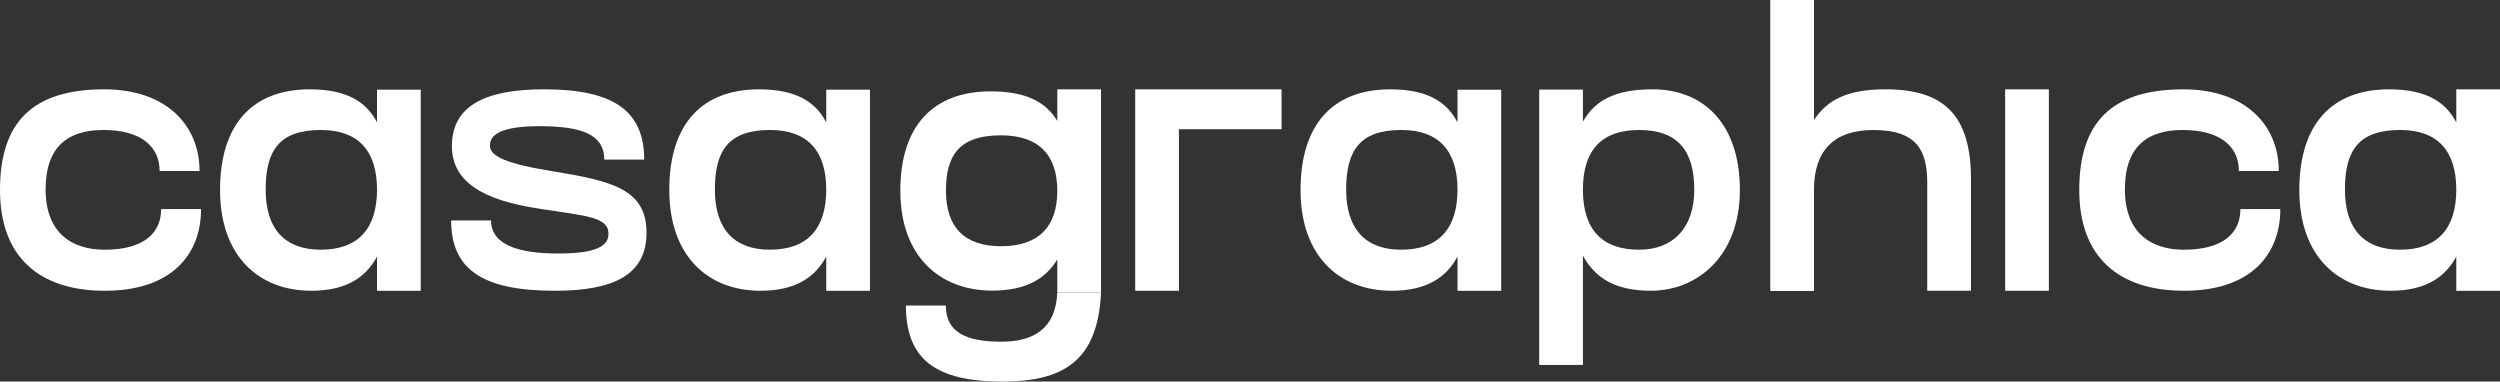 <?xml version="1.0" encoding="UTF-8"?>
<svg id="Layer_2" xmlns="http://www.w3.org/2000/svg" viewBox="0 0 1731.17 264.2">
  <rect x="0" y="0" width="1731.17" height="264.2" fill="#333333" stroke="none"/>
  <defs>
    <style>
      .cls-1 {
        fill: #fff;
      }
    </style>
  </defs>
  <g id="Casagraphica">
    <g id="CG-VerticalSmall">
      <g id="Logotype">
        <path class="cls-1" d="M138.17,118.43h-27.63c0-16.58-12.37-28.42-38.95-28.42-23.69,0-40,10.79-40,41.06s18.16,41.85,40.79,41.85c27.63,0,39.21-11.84,39.21-28.16h27.63c0,31.58-20.53,56.58-66.59,56.58S0,177.39,0,131.59,21.32,61.85,72.11,61.85c43.16,0,66.06,25,66.06,56.58Z"/>
        <path class="cls-1" d="M261.07,177.65c-7.63,14.21-21.05,23.69-45.53,23.69-36.32,0-63.16-23.95-63.16-69.74s22.63-69.74,62.11-69.74c25,0,38.95,8.16,46.58,22.9v-22.69h30.27v139.28h-30.27v-23.69ZM222.12,172.91c25.79,0,38.95-14.47,38.95-41.58s-13.16-41.32-38.95-41.32c-28.69,0-38.16,14.21-38.16,41.32s13.16,41.58,38.16,41.58Z"/>
        <path class="cls-1" d="M376.87,61.85c47.37,0,69.22,14.47,69.22,48.69h-27.63c0-17.9-16.58-23.16-45-23.16s-34.21,6.84-34.21,13.42c0,7.37,11.05,12.63,44.22,17.9,39.21,6.58,64.22,11.84,64.22,42.37,0,28.95-22.11,40.27-63.43,40.27-49.74,0-71.85-14.48-71.85-48.69h27.63c0,17.11,19.48,22.9,46.58,22.9s34.74-5.53,34.74-13.69c0-11.84-16.32-12.37-46.32-17.11-30-4.47-62.11-13.69-62.11-43.43,0-27.9,22.63-39.48,63.95-39.48Z"/>
        <path class="cls-1" d="M572.15,177.65c-7.63,14.21-21.05,23.69-45.53,23.69-36.32,0-63.16-23.95-63.16-69.74s22.63-69.74,62.11-69.74c25,0,38.95,8.16,46.58,22.9v-22.69h30.27v139.28h-30.27v-23.69ZM533.19,172.91c25.79,0,38.95-14.47,38.95-41.58s-13.16-41.32-38.95-41.32c-28.69,0-38.16,14.21-38.16,41.32s13.16,41.58,38.16,41.58Z"/>
        <path class="cls-1" d="M732.15,202.47c-1.09,25.65-16.93,34.14-38.78,34.14-23.95,0-38.42-6.26-38.42-25.03h-27.63c0,36.98,20.26,52.63,66.85,52.63,42.17,0,66.13-14.26,68.26-61.73h-30.27Z"/>
        <path class="cls-1" d="M687.15,201.24c23.69,0,37.11-8.53,45-21.62v22.85h30.27V61.85h-30.27v21.9c-7.9-13.09-21.58-20.48-46.06-20.48-39.74,0-62.64,23.61-62.64,68.84s27.11,69.13,63.69,69.13ZM693.2,93.71c25.53,0,38.95,13.09,38.95,38.4s-13.42,38.4-38.95,38.4-38.16-13.37-38.16-38.4,9.47-38.4,38.16-38.4Z"/>
        <path class="cls-1" d="M786.1,201.34V61.85h101.33v27.63h-71.06v111.85h-30.27Z"/>
        <path class="cls-1" d="M1009.28,177.65c-7.63,14.21-21.05,23.69-45.53,23.69-36.32,0-63.16-23.95-63.16-69.74s22.63-69.74,62.11-69.74c25,0,38.95,8.16,46.58,22.9v-22.64h30.27v139.23h-30.27v-23.69ZM970.33,172.91c25.79,0,38.95-14.47,38.95-41.58s-13.16-41.32-38.95-41.32c-28.69,0-38.16,14.21-38.16,41.32s13.16,41.58,38.16,41.58Z"/>
        <path class="cls-1" d="M1065.85,252.73V62.05h30.27v22.17c8.42-15,22.9-22.37,48.16-22.37,35.53,0,60.53,23.95,60.53,69.74s-29.48,69.74-61.58,69.74c-24.74,0-38.42-8.69-47.11-24.21v75.61h-30.27ZM1135.07,90.01c-25,0-38.95,12.9-38.95,41.32s13.95,41.58,38.95,41.58c22.9,0,38.16-14.47,38.16-41.58s-11.58-41.32-38.16-41.32Z"/>
        <path class="cls-1" d="M1225.86,201.47V0h30.27v83.17c9.21-14.21,23.42-21.32,49.48-21.32,40,0,59.22,17.37,59.22,62.11v77.38h-30.27v-74.74c0-22.37-7.11-36.58-37.37-36.58-27.11,0-41.06,14.21-41.06,41.32v70.15h-30.27Z"/>
        <rect class="cls-1" x="1388.51" y="61.85" width="30.27" height="139.49"/>
        <path class="cls-1" d="M1578,118.43h-27.63c0-16.58-12.37-28.42-38.95-28.42-23.69,0-40,10.79-40,41.06s18.16,41.85,40.79,41.85c27.63,0,39.21-11.84,39.21-28.16h27.63c0,31.58-20.53,56.58-66.59,56.58s-72.64-23.95-72.64-69.74,21.32-69.74,72.11-69.74c43.16,0,66.06,25,66.06,56.58Z"/>
        <path class="cls-1" d="M1700.9,177.65c-7.63,14.21-21.05,23.69-45.53,23.69-36.32,0-63.16-23.95-63.16-69.74s22.63-69.74,62.11-69.74c25,0,38.95,8.16,46.58,22.9v-22.9h30.27v139.49h-30.27v-23.69ZM1661.95,172.91c25.79,0,38.95-14.47,38.95-41.58s-13.16-41.32-38.95-41.32c-28.69,0-38.16,14.21-38.16,41.32s13.16,41.58,38.16,41.58Z"/>
      </g>
    </g>
  </g>
</svg>